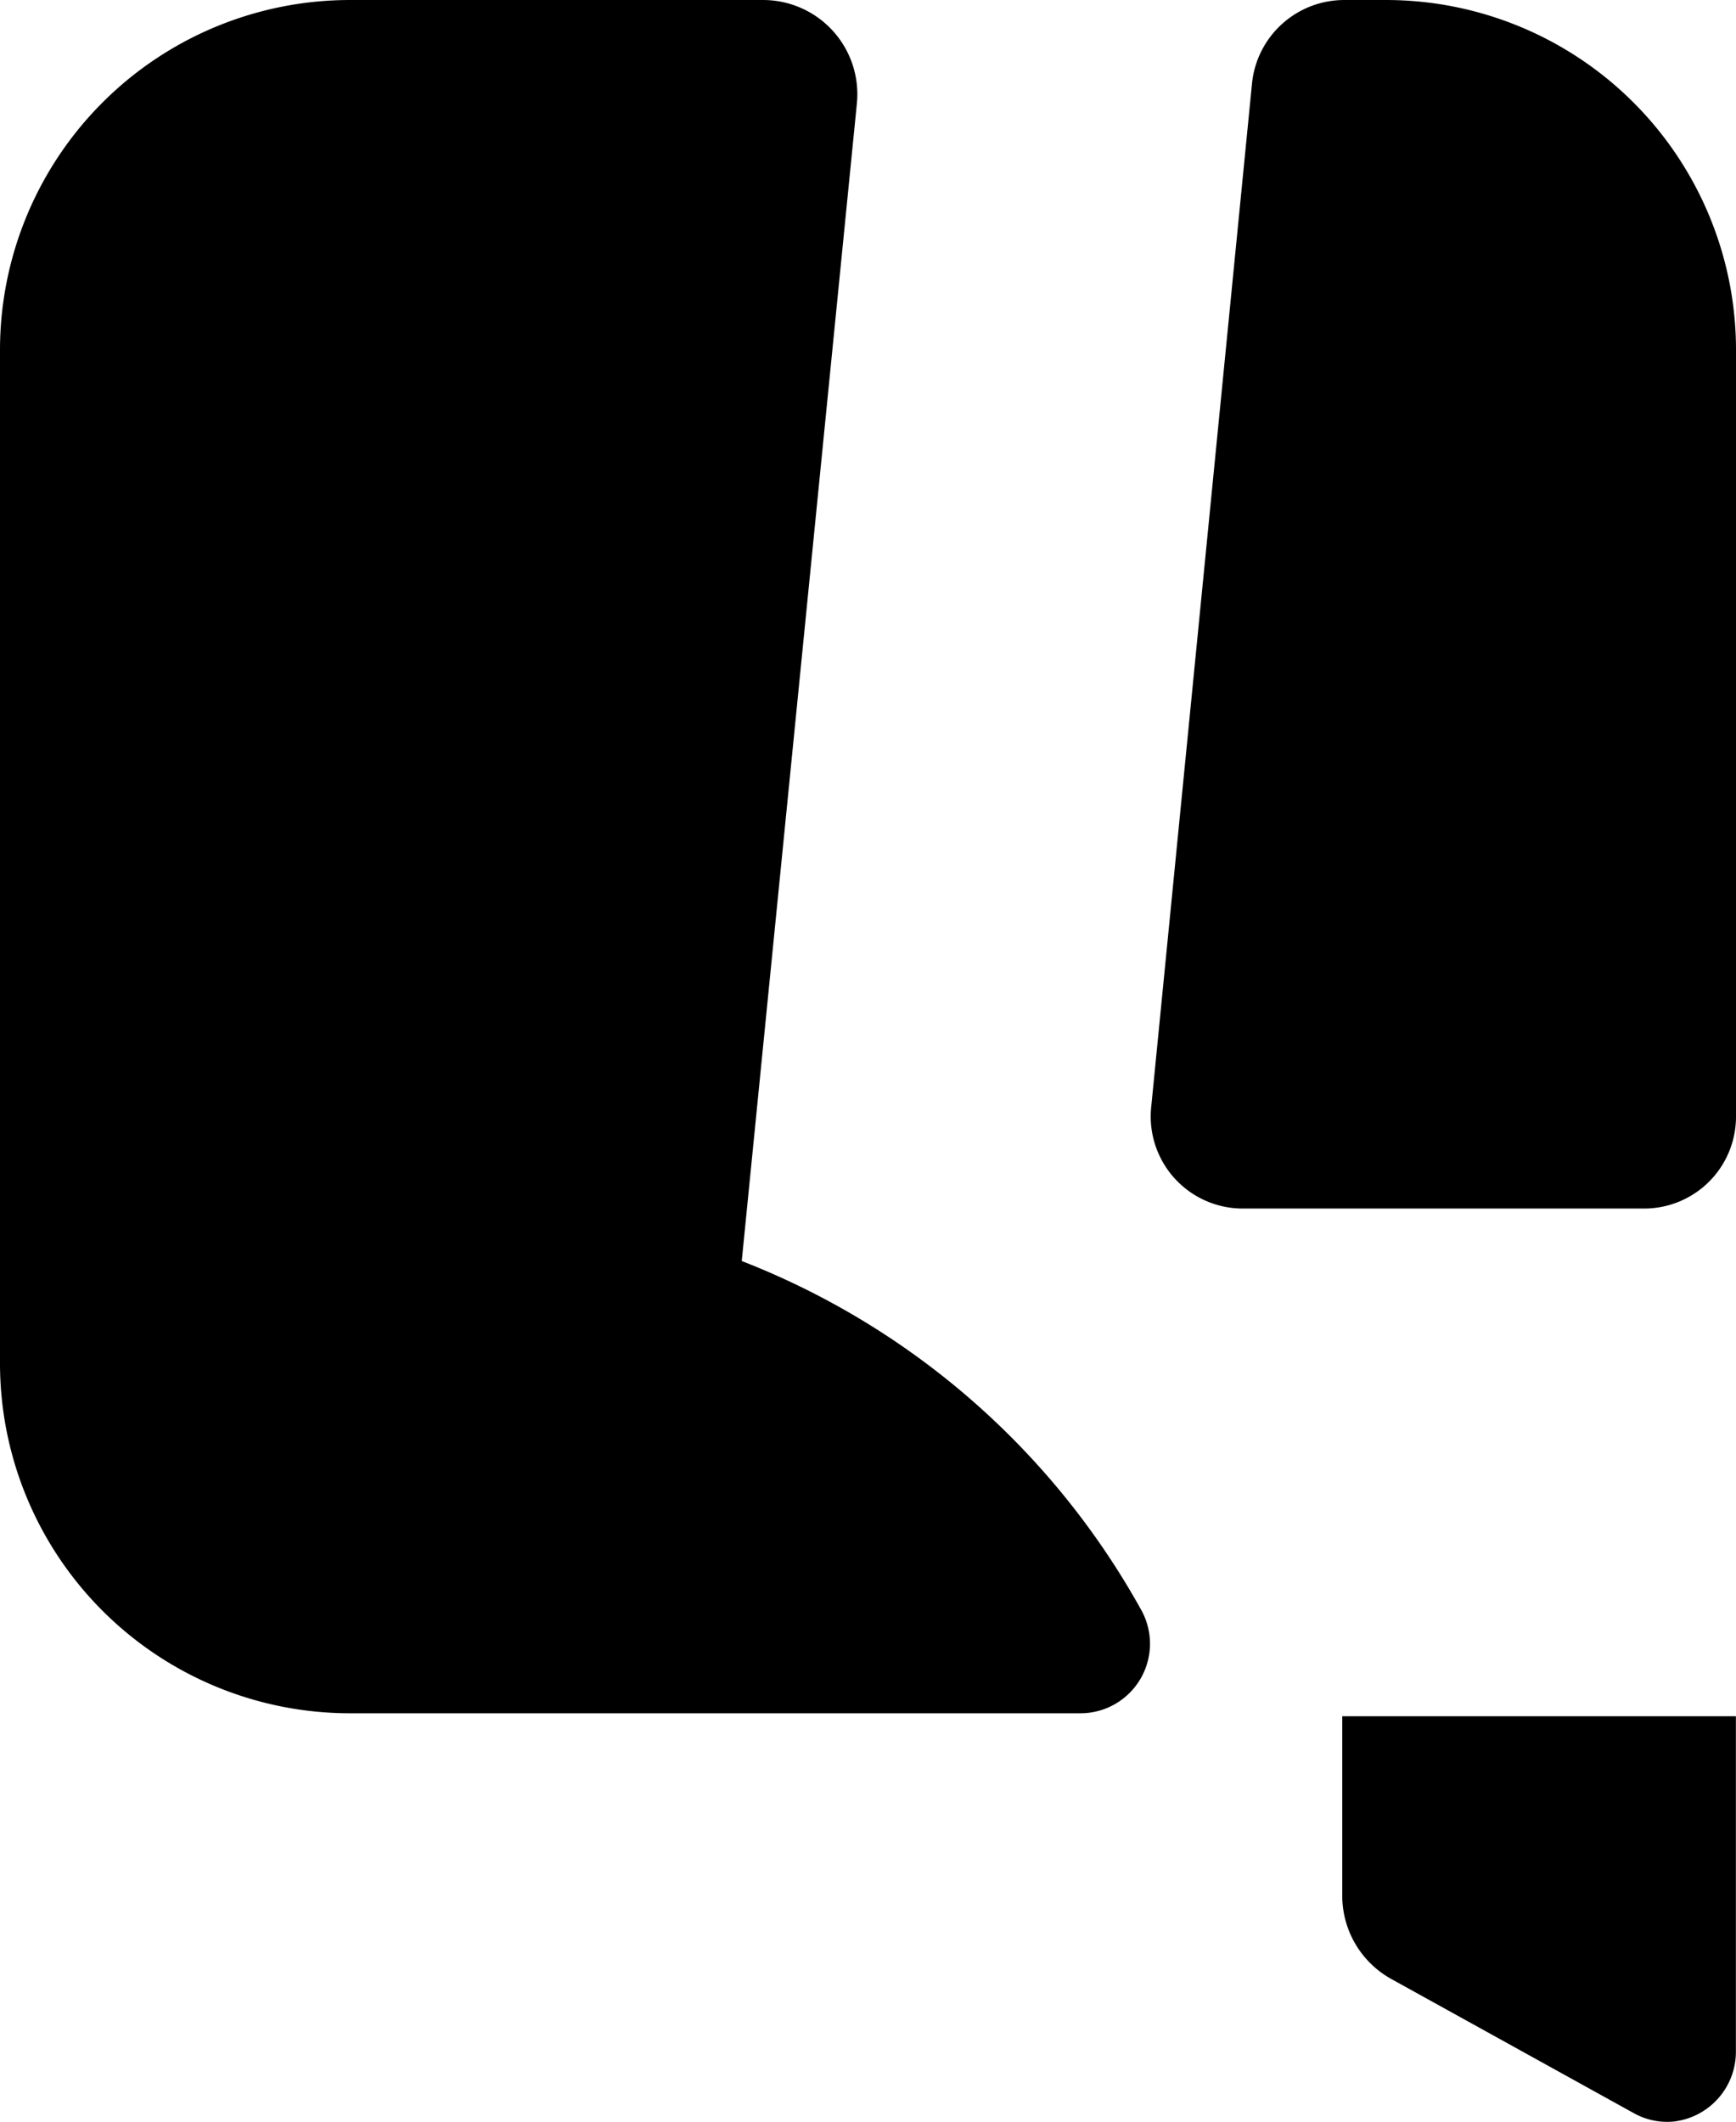 <?xml version="1.0" standalone="no"?>
<!DOCTYPE svg PUBLIC "-//W3C//DTD SVG 20010904//EN"
 "http://www.w3.org/TR/2001/REC-SVG-20010904/DTD/svg10.dtd">
<svg version="1.0" xmlns="http://www.w3.org/2000/svg"
 width="215.756" height="263.718" viewBox="0 0 215.756 263.718"
 preserveAspectRatio="xMidYMid meet">
  <g>
    <path d="M43.5,0A43.5,43.5,0,0,0,0,43.5V169.44a43.5,43.5,0,0,0,43.5,43.5h90.821a8.644,8.644,0,0,0,7.465-12.93,96.968,96.968,0,0,0-49.6-43.28L106.486,12.959A11.71,11.71,0,0,0,94.843,0Z" transform="translate(0 0.001)" fill="#000000"/>
    <path d="M46.034,58.863V81.171a11.835,11.835,0,0,0,6.1,10.35l30.248,16.735a8.512,8.512,0,0,0,4.751.989,8.727,8.727,0,0,0,7.824-8.817V58.863Z" transform="translate(120.786 154.448)" fill="#000000"/>
    <path d="M112.208,138.789V43.5A43.5,43.5,0,0,0,68.711,0H63.518A11.521,11.521,0,0,0,52.063,10.288L39.532,137.543A11.441,11.441,0,0,0,50.91,150.208h49.879a11.42,11.42,0,0,0,11.419-11.419" transform="translate(103.549 0.001)" fill="#000000"/>
  </g>
</svg>
